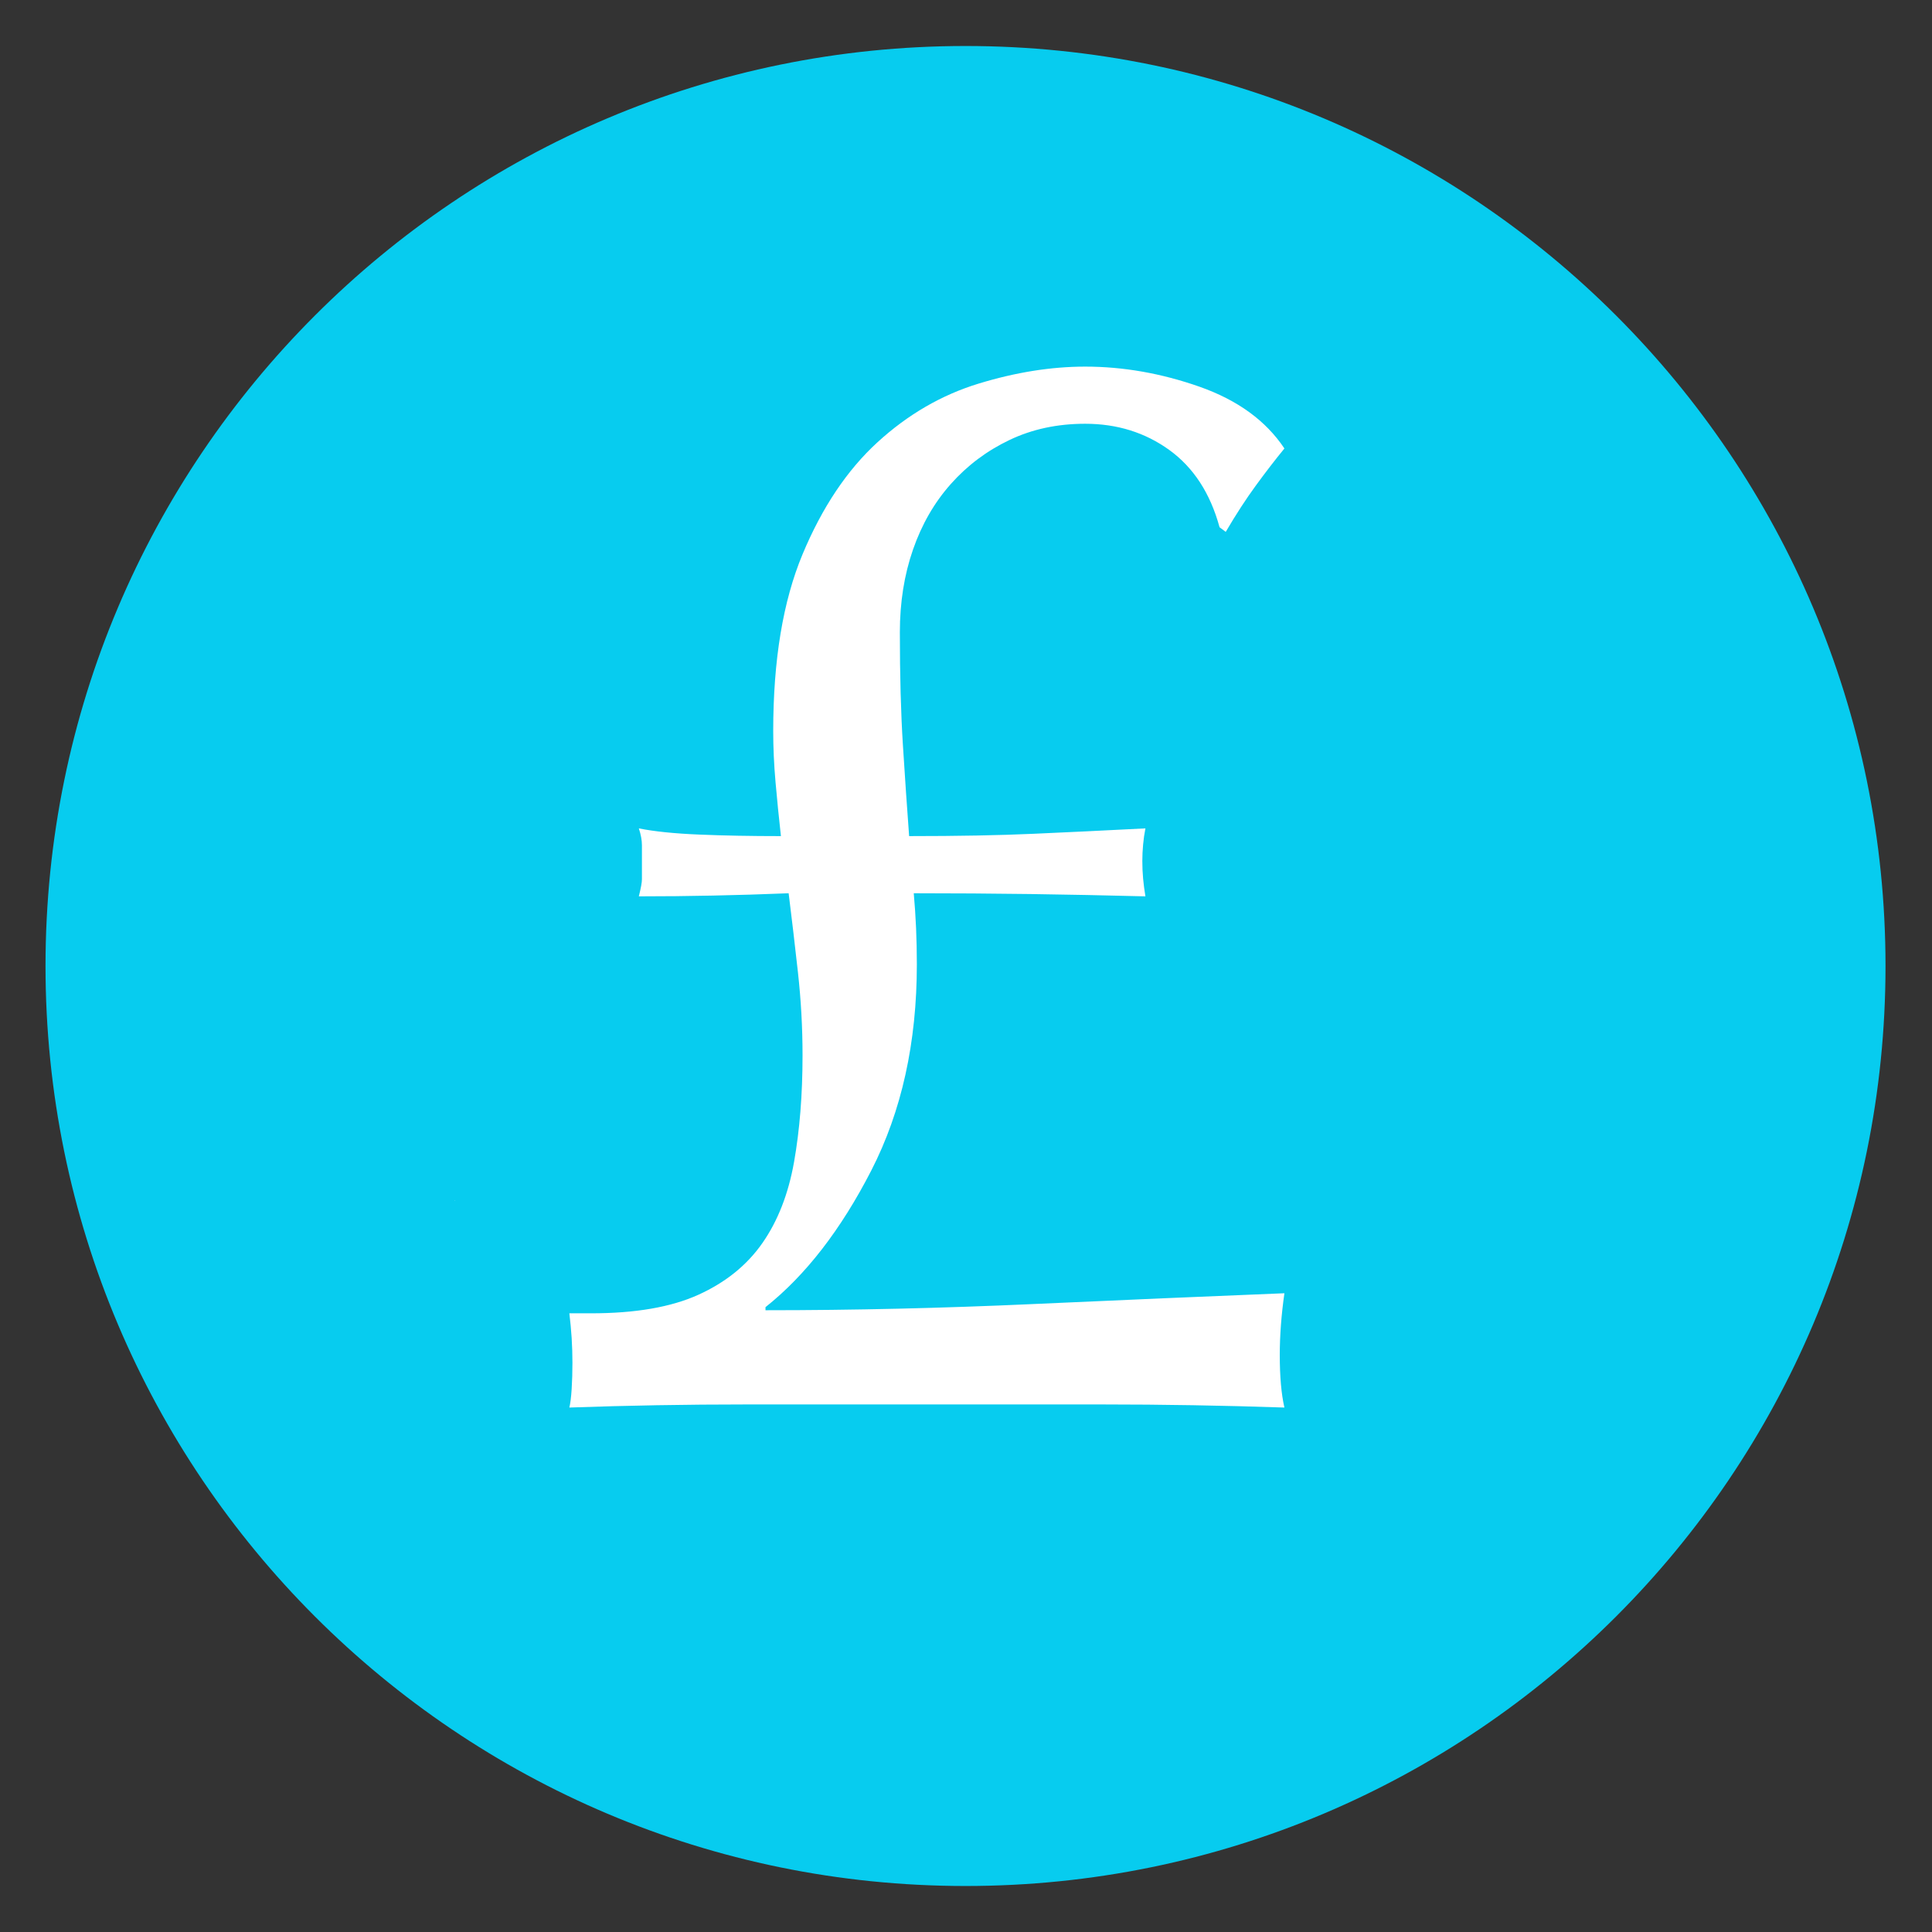 <?xml version="1.0" encoding="utf-8"?>
<!-- Generator: Adobe Illustrator 16.0.3, SVG Export Plug-In . SVG Version: 6.00 Build 0)  -->
<!DOCTYPE svg PUBLIC "-//W3C//DTD SVG 1.1//EN" "http://www.w3.org/Graphics/SVG/1.1/DTD/svg11.dtd">
<svg version="1.1" id="Layer_1" xmlns="http://www.w3.org/2000/svg" xmlns:xlink="http://www.w3.org/1999/xlink" x="0px" y="0px"
	 width="210px" height="210px" viewBox="0 0 210 210" enable-background="new 0 0 210 210" xml:space="preserve">
<rect x="0" y="0" width="210" height="210" fill="#333333" stroke="none"/>
<g>
	<defs>
		<rect id="SVGID_1_" width="210" height="210"/>
	</defs>
	<clipPath id="SVGID_2_">
		<use xlink:href="#SVGID_1_"  overflow="visible"/>
	</clipPath>
	<path clip-path="url(#SVGID_2_)" fill="#07CCEF" d="M4.947,105c0-55.228,44.772-100,100-100c55.229,0,100,44.772,100,100
		c0,55.228-44.771,100-100,100C49.719,205,4.947,160.228,4.947,105"/>
</g>
<g>
	<defs>
		<rect id="SVGID_3_" width="210" height="210"/>
	</defs>
	<clipPath id="SVGID_4_">
		<use xlink:href="#SVGID_3_"  overflow="visible"/>
	</clipPath>
</g>
<g>
	<defs>
		<rect id="SVGID_5_" width="210" height="210"/>
	</defs>
	<clipPath id="SVGID_6_">
		<use xlink:href="#SVGID_5_"  overflow="visible"/>
	</clipPath>
</g>
<g>
	<defs>
		<rect id="SVGID_7_" width="210" height="210"/>
	</defs>
	<clipPath id="SVGID_8_">
		<use xlink:href="#SVGID_7_"  overflow="visible"/>
	</clipPath>
</g>
<g>
	<defs>
		<rect id="SVGID_9_" width="210" height="210"/>
	</defs>
	<clipPath id="SVGID_10_">
		<use xlink:href="#SVGID_9_"  overflow="visible"/>
	</clipPath>
</g>
<g>
	<defs>
		<rect id="SVGID_11_" width="210" height="210"/>
	</defs>
	<clipPath id="SVGID_12_">
		<use xlink:href="#SVGID_11_"  overflow="visible"/>
	</clipPath>
</g>
<rect x="49.412" y="130.455" fill="#FFFFFF" width="0.054" height="0.02"/>
<g>
	<defs>
		<rect id="SVGID_13_" width="210" height="210"/>
	</defs>
	<clipPath id="SVGID_14_">
		<use xlink:href="#SVGID_13_"  overflow="visible"/>
	</clipPath>
</g>
<g>
	<defs>
		<rect id="SVGID_15_" width="210" height="210"/>
	</defs>
	<clipPath id="SVGID_16_">
		<use xlink:href="#SVGID_15_"  overflow="visible"/>
	</clipPath>
</g>
<g>
	<defs>
		<rect id="SVGID_17_" width="210" height="210"/>
	</defs>
	<clipPath id="SVGID_18_">
		<use xlink:href="#SVGID_17_"  overflow="visible"/>
	</clipPath>
</g>
<g>
	<defs>
		<rect id="SVGID_19_" width="210" height="210"/>
	</defs>
	<clipPath id="SVGID_20_">
		<use xlink:href="#SVGID_19_"  overflow="visible"/>
	</clipPath>
</g>
<g>
	<defs>
		<rect id="SVGID_21_" width="210" height="210"/>
	</defs>
	<clipPath id="SVGID_22_">
		<use xlink:href="#SVGID_21_"  overflow="visible"/>
	</clipPath>
</g>
<g>
	<defs>
		<rect id="SVGID_23_" width="210" height="210"/>
	</defs>
	<clipPath id="SVGID_24_">
		<use xlink:href="#SVGID_23_"  overflow="visible"/>
	</clipPath>
</g>
<g>
	<defs>
		<rect id="SVGID_25_" width="210" height="210"/>
	</defs>
	<clipPath id="SVGID_26_">
		<use xlink:href="#SVGID_25_"  overflow="visible"/>
	</clipPath>
</g>
<g>
	<defs>
		<rect id="SVGID_27_" width="210" height="210"/>
	</defs>
	<clipPath id="SVGID_28_">
		<use xlink:href="#SVGID_27_"  overflow="visible"/>
	</clipPath>
</g>
<g>
	<defs>
		<rect id="SVGID_29_" width="210" height="210"/>
	</defs>
	<clipPath id="SVGID_30_">
		<use xlink:href="#SVGID_29_"  overflow="visible"/>
	</clipPath>
</g>
<g>
	<defs>
		<rect id="SVGID_31_" width="210" height="210"/>
	</defs>
	<clipPath id="SVGID_32_">
		<use xlink:href="#SVGID_31_"  overflow="visible"/>
	</clipPath>
</g>
<g>
	<defs>
		<rect id="SVGID_33_" width="210" height="210"/>
	</defs>
	<clipPath id="SVGID_34_">
		<use xlink:href="#SVGID_33_"  overflow="visible"/>
	</clipPath>
</g>
<g>
	<defs>
		<rect id="SVGID_35_" width="210" height="210"/>
	</defs>
	<clipPath id="SVGID_36_">
		<use xlink:href="#SVGID_35_"  overflow="visible"/>
	</clipPath>
</g>
<g>
	<defs>
		<rect id="SVGID_37_" width="210" height="210"/>
	</defs>
	<clipPath id="SVGID_38_">
		<use xlink:href="#SVGID_37_"  overflow="visible"/>
	</clipPath>
</g>
<g>
	<path fill="#FFFFFF" d="M75.903,140.739c2.964-1.343,5.288-3.216,6.966-5.623c1.679-2.405,2.825-5.343,3.441-8.813
		c0.614-3.467,0.923-7.328,0.923-11.582c0-3.022-0.168-6.044-0.504-9.065c-0.335-3.022-0.671-5.875-1.007-8.562
		c-2.798,0.113-5.54,0.197-8.225,0.252c-2.686,0.058-5.372,0.084-8.058,0.084c0.223-0.895,0.336-1.511,0.336-1.847v-2.014V91.89
		c0-0.559-0.113-1.175-0.336-1.847c1.679,0.335,3.861,0.561,6.547,0.671c2.686,0.113,5.65,0.168,8.897,0.168
		c-0.225-2.015-0.419-3.971-0.587-5.875c-0.168-1.901-0.251-3.748-0.251-5.54c0-7.722,1.062-14.127,3.189-19.221
		c2.125-5.091,4.839-9.149,8.142-12.171c3.3-3.021,6.967-5.146,10.995-6.379c4.029-1.23,7.89-1.846,11.583-1.846
		c4.139,0,8.28,0.729,12.422,2.182c4.14,1.456,7.219,3.693,9.233,6.715c-1.008,1.232-2.044,2.576-3.105,4.029
		c-1.065,1.456-2.156,3.134-3.273,5.036l-0.672-0.503c-1.007-3.693-2.827-6.489-5.456-8.394c-2.631-1.901-5.681-2.854-9.148-2.854
		c-3.021,0-5.766,0.587-8.226,1.763c-2.463,1.175-4.59,2.77-6.379,4.784c-1.792,2.014-3.163,4.394-4.113,7.134
		c-0.952,2.744-1.427,5.736-1.427,8.981c0,4.7,0.11,8.813,0.336,12.338c0.223,3.525,0.446,6.799,0.672,9.82
		c5.259,0,9.763-0.084,13.513-0.252c3.749-0.168,7.807-0.362,12.171-0.587c-0.113,0.561-0.197,1.149-0.252,1.763
		c-0.058,0.616-0.084,1.204-0.084,1.763c0,0.671,0.026,1.316,0.084,1.93c0.055,0.617,0.139,1.259,0.252,1.931
		c-4.255-0.11-8.422-0.194-12.506-0.252c-4.087-0.055-8.31-0.084-12.675-0.084c0.11,1.233,0.194,2.492,0.252,3.777
		c0.056,1.288,0.084,2.602,0.084,3.945c0,8.506-1.652,15.976-4.952,22.411c-3.302,6.437-7.134,11.389-11.499,14.855v0.336
		c9.511,0,19.192-0.223,29.041-0.671c9.847-0.446,18.97-0.84,27.363-1.176c-0.336,2.351-0.504,4.591-0.504,6.715
		c0,2.351,0.168,4.255,0.504,5.708c-6.715-0.226-13.291-0.336-19.725-0.336c-6.437,0-13.01,0-19.725,0c-6.379,0-12.758,0-19.137,0
		s-12.758,0.11-19.137,0.336c0.11-0.446,0.194-1.117,0.251-2.015c0.055-0.895,0.084-1.847,0.084-2.854
		c0-0.895-0.029-1.789-0.084-2.687c-0.058-0.894-0.142-1.788-0.251-2.686h2.35C69.047,142.754,72.937,142.082,75.903,140.739z"/>
</g>
</svg>
